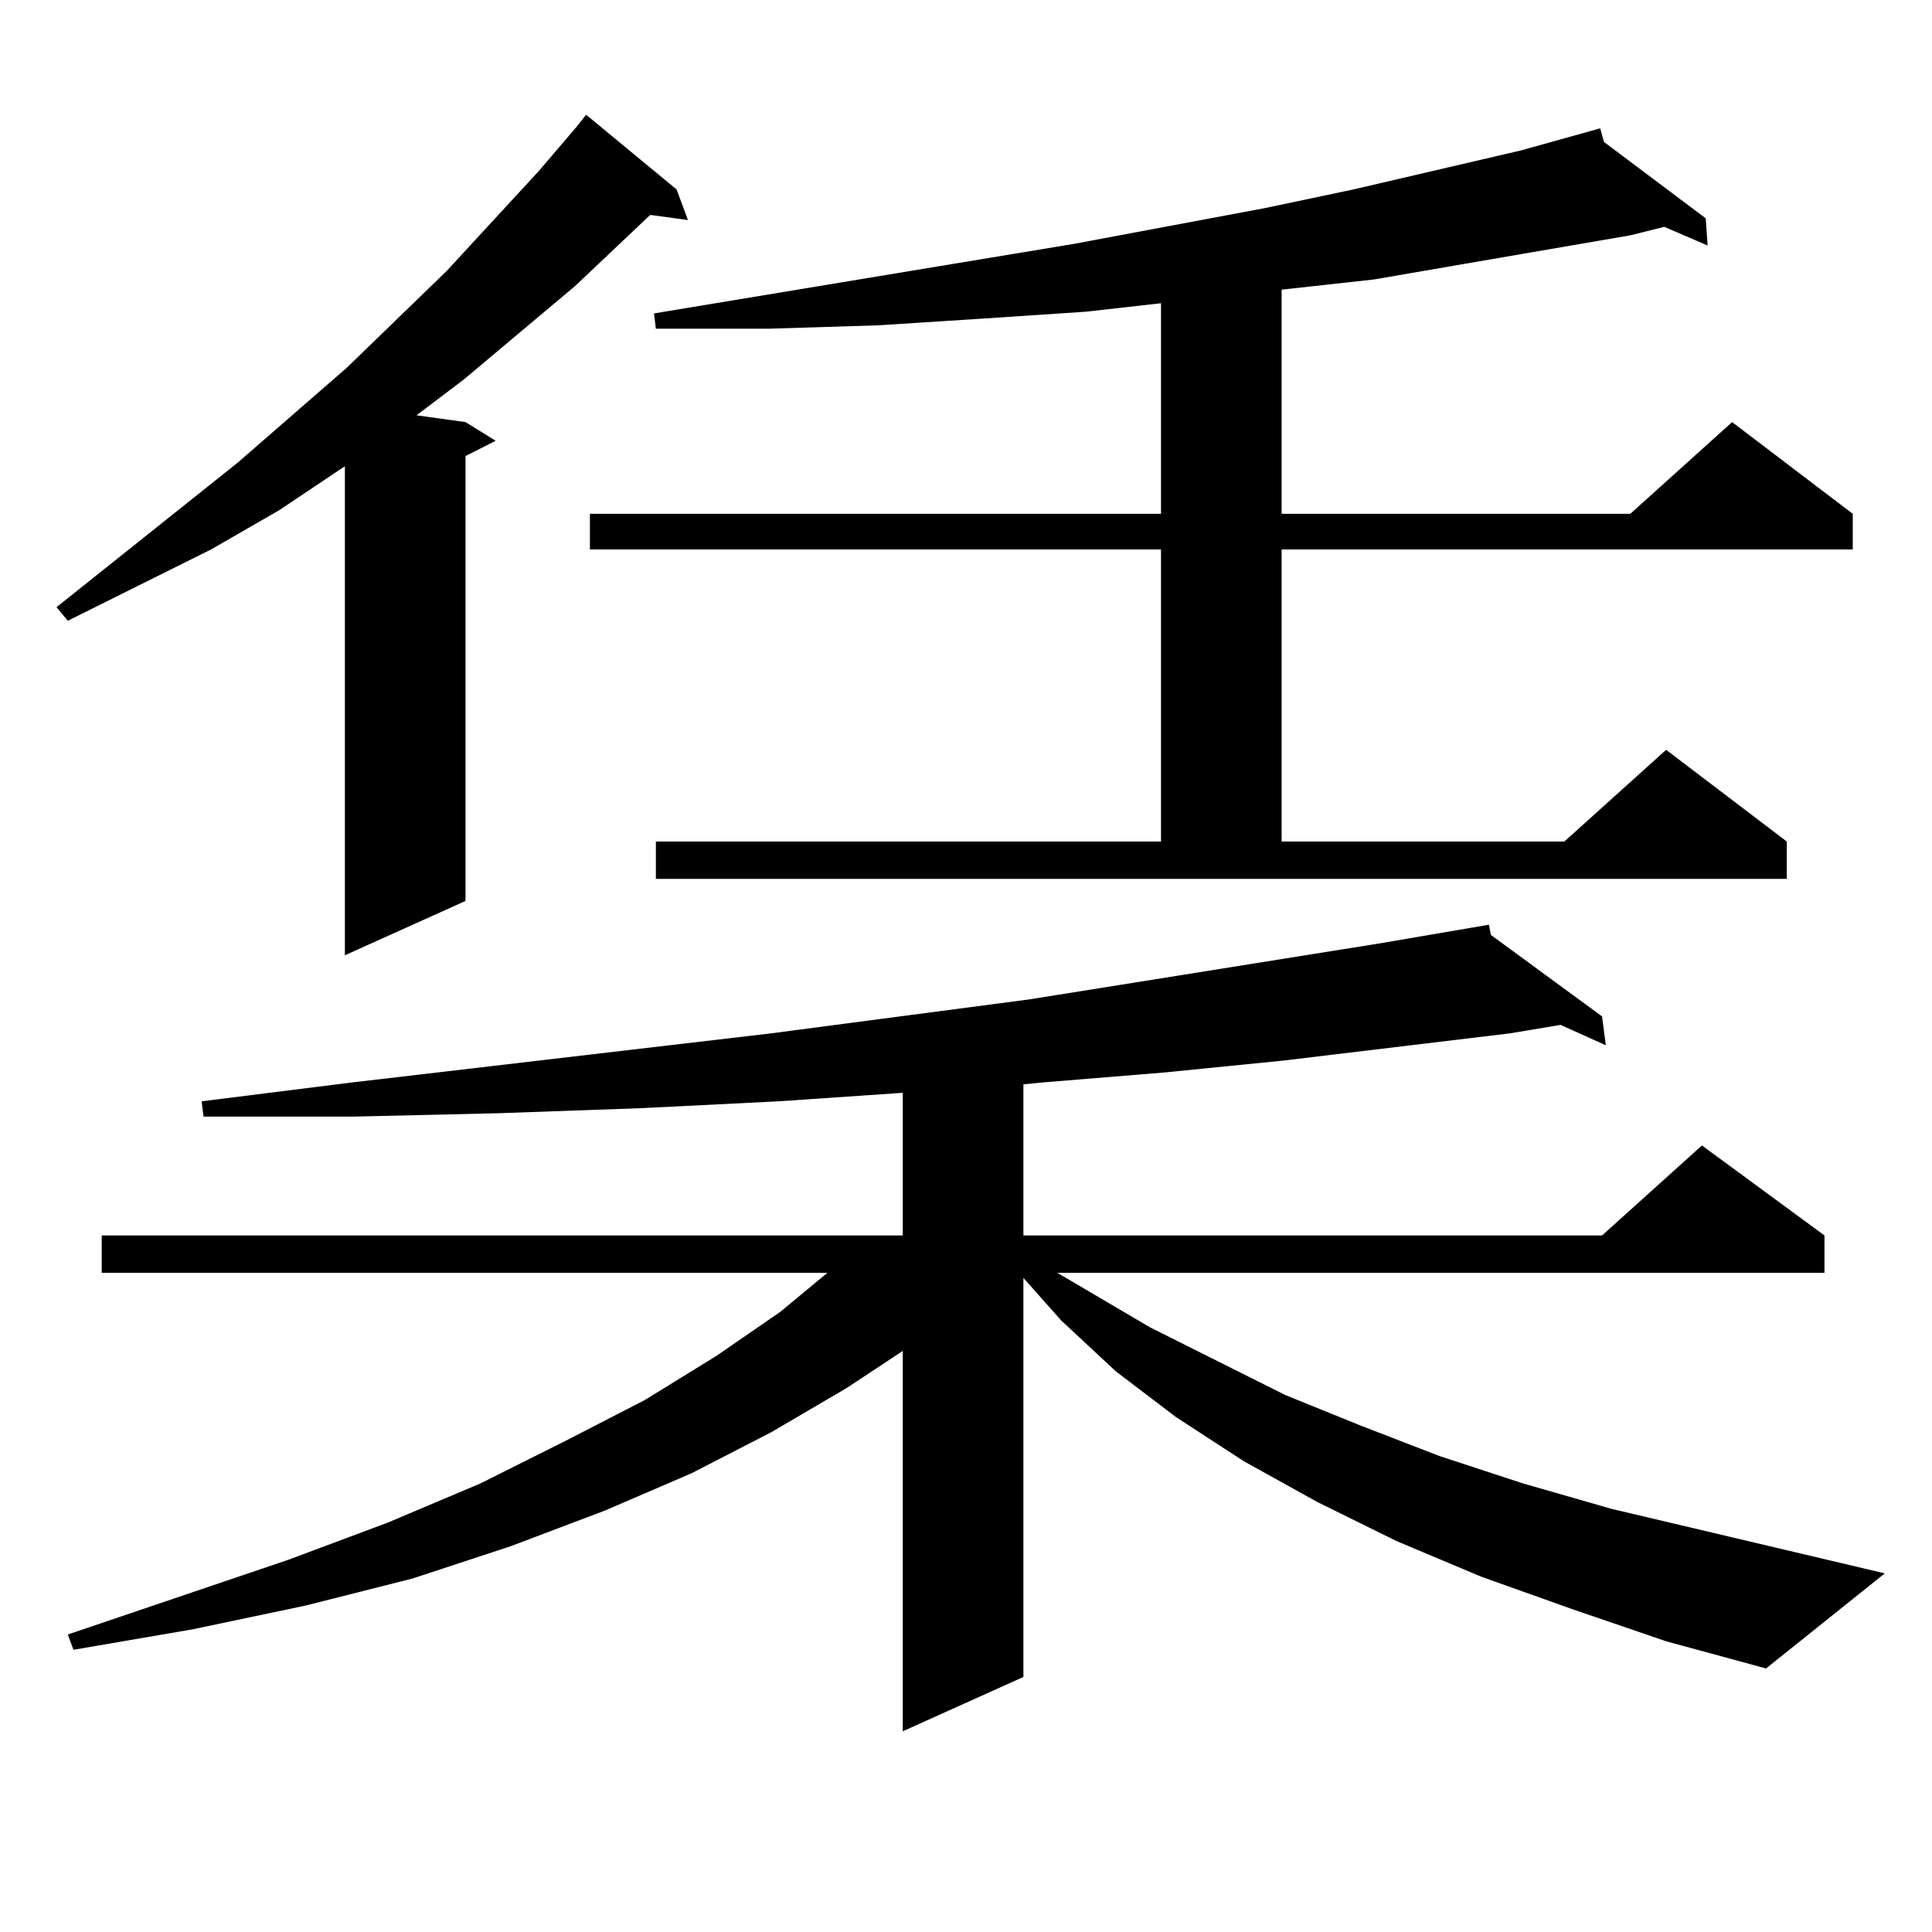 <?xml version="1.0" encoding="utf-8"?>
<!-- Generator: Adobe Illustrator 16.0.0, SVG Export Plug-In . SVG Version: 6.00 Build 0)  -->
<!DOCTYPE svg PUBLIC "-//W3C//DTD SVG 1.1//EN" "http://www.w3.org/Graphics/SVG/1.1/DTD/svg11.dtd">
<svg version="1.1" id="图层_1" xmlns="http://www.w3.org/2000/svg" xmlns:xlink="http://www.w3.org/1999/xlink" x="0px" y="0px"
	 width="1000px" height="1000px" viewBox="0 0 1000 1000" enable-background="new 0 0 1000 1000" xml:space="preserve">
<path d="M350.211,98.066l5.854,15.82l-19.512-2.637l-39.023,36.914l-57.56,48.34l-24.389,18.457l25.365,3.516l15.609,9.668
	l-15.609,7.91v230.273l-62.437,28.125V241.328l-34.146,22.852l-35.121,20.215l-74.145,36.914l-5.854-7.031L122.9,239.57
	l56.584-49.219l51.706-50.098l47.803-51.855l19.512-22.852l4.878-6.152L350.211,98.066z M813.614,832.832l-46.828-16.699
	l-43.901-18.457l-40.975-20.215l-38.048-21.094l-35.121-22.852l-31.219-23.73l-28.292-26.367l-19.512-21.973v206.543l-62.438,28.125
	V699.238l-29.268,19.336l-39.023,22.852l-40.975,21.094l-44.877,19.336l-48.779,18.457l-50.73,16.699l-55.608,14.063l-58.535,12.305
	l-61.462,10.547l-2.927-7.91l114.144-38.672l51.706-19.336l47.803-20.215l43.901-21.973l40.975-21.094l37.072-22.852l33.17-22.852
	l24.39-20.215h-375.6v-19.336h414.624v-73.828l-64.389,4.395l-70.242,3.516l-74.145,2.637l-75.12,1.758h-78.047l-0.976-7.91
	l77.071-9.668l217.555-25.488l133.655-17.578l181.459-29.004l56.584-9.668l0.976,5.273l57.56,42.188l1.951,14.941l-23.414-10.547
	l-26.341,4.395l-117.07,14.063l-61.462,6.152l-64.389,5.273l-8.78,0.879v78.223h299.505l51.706-46.582l63.413,46.582v19.336H547.279
	l47.804,28.125l70.242,35.156l39.023,15.82l40.975,15.82l42.926,14.063l45.853,13.184l141.46,33.398L914.1,863.594l-51.706-14.063
	L813.614,832.832z M339.479,435.566h261.457V284.395H305.334v-18.457h295.603V156.953l-39.023,4.395l-52.682,3.516l-54.633,3.516
	l-56.584,1.758h-58.535l-0.976-7.91l217.556-36.035l98.534-18.457l45.853-9.668l86.827-20.215l40.975-11.426l1.951,7.031
	l52.682,39.551l0.976,14.063l-22.438-9.668l-17.561,4.395l-86.827,14.941l-45.853,7.91l-47.804,5.273v116.016h180.483l52.682-47.461
	l62.438,47.461v18.457H663.374v151.172h146.338l52.682-47.461l62.438,47.461v19.336H339.479V435.566z"/>
</svg>
